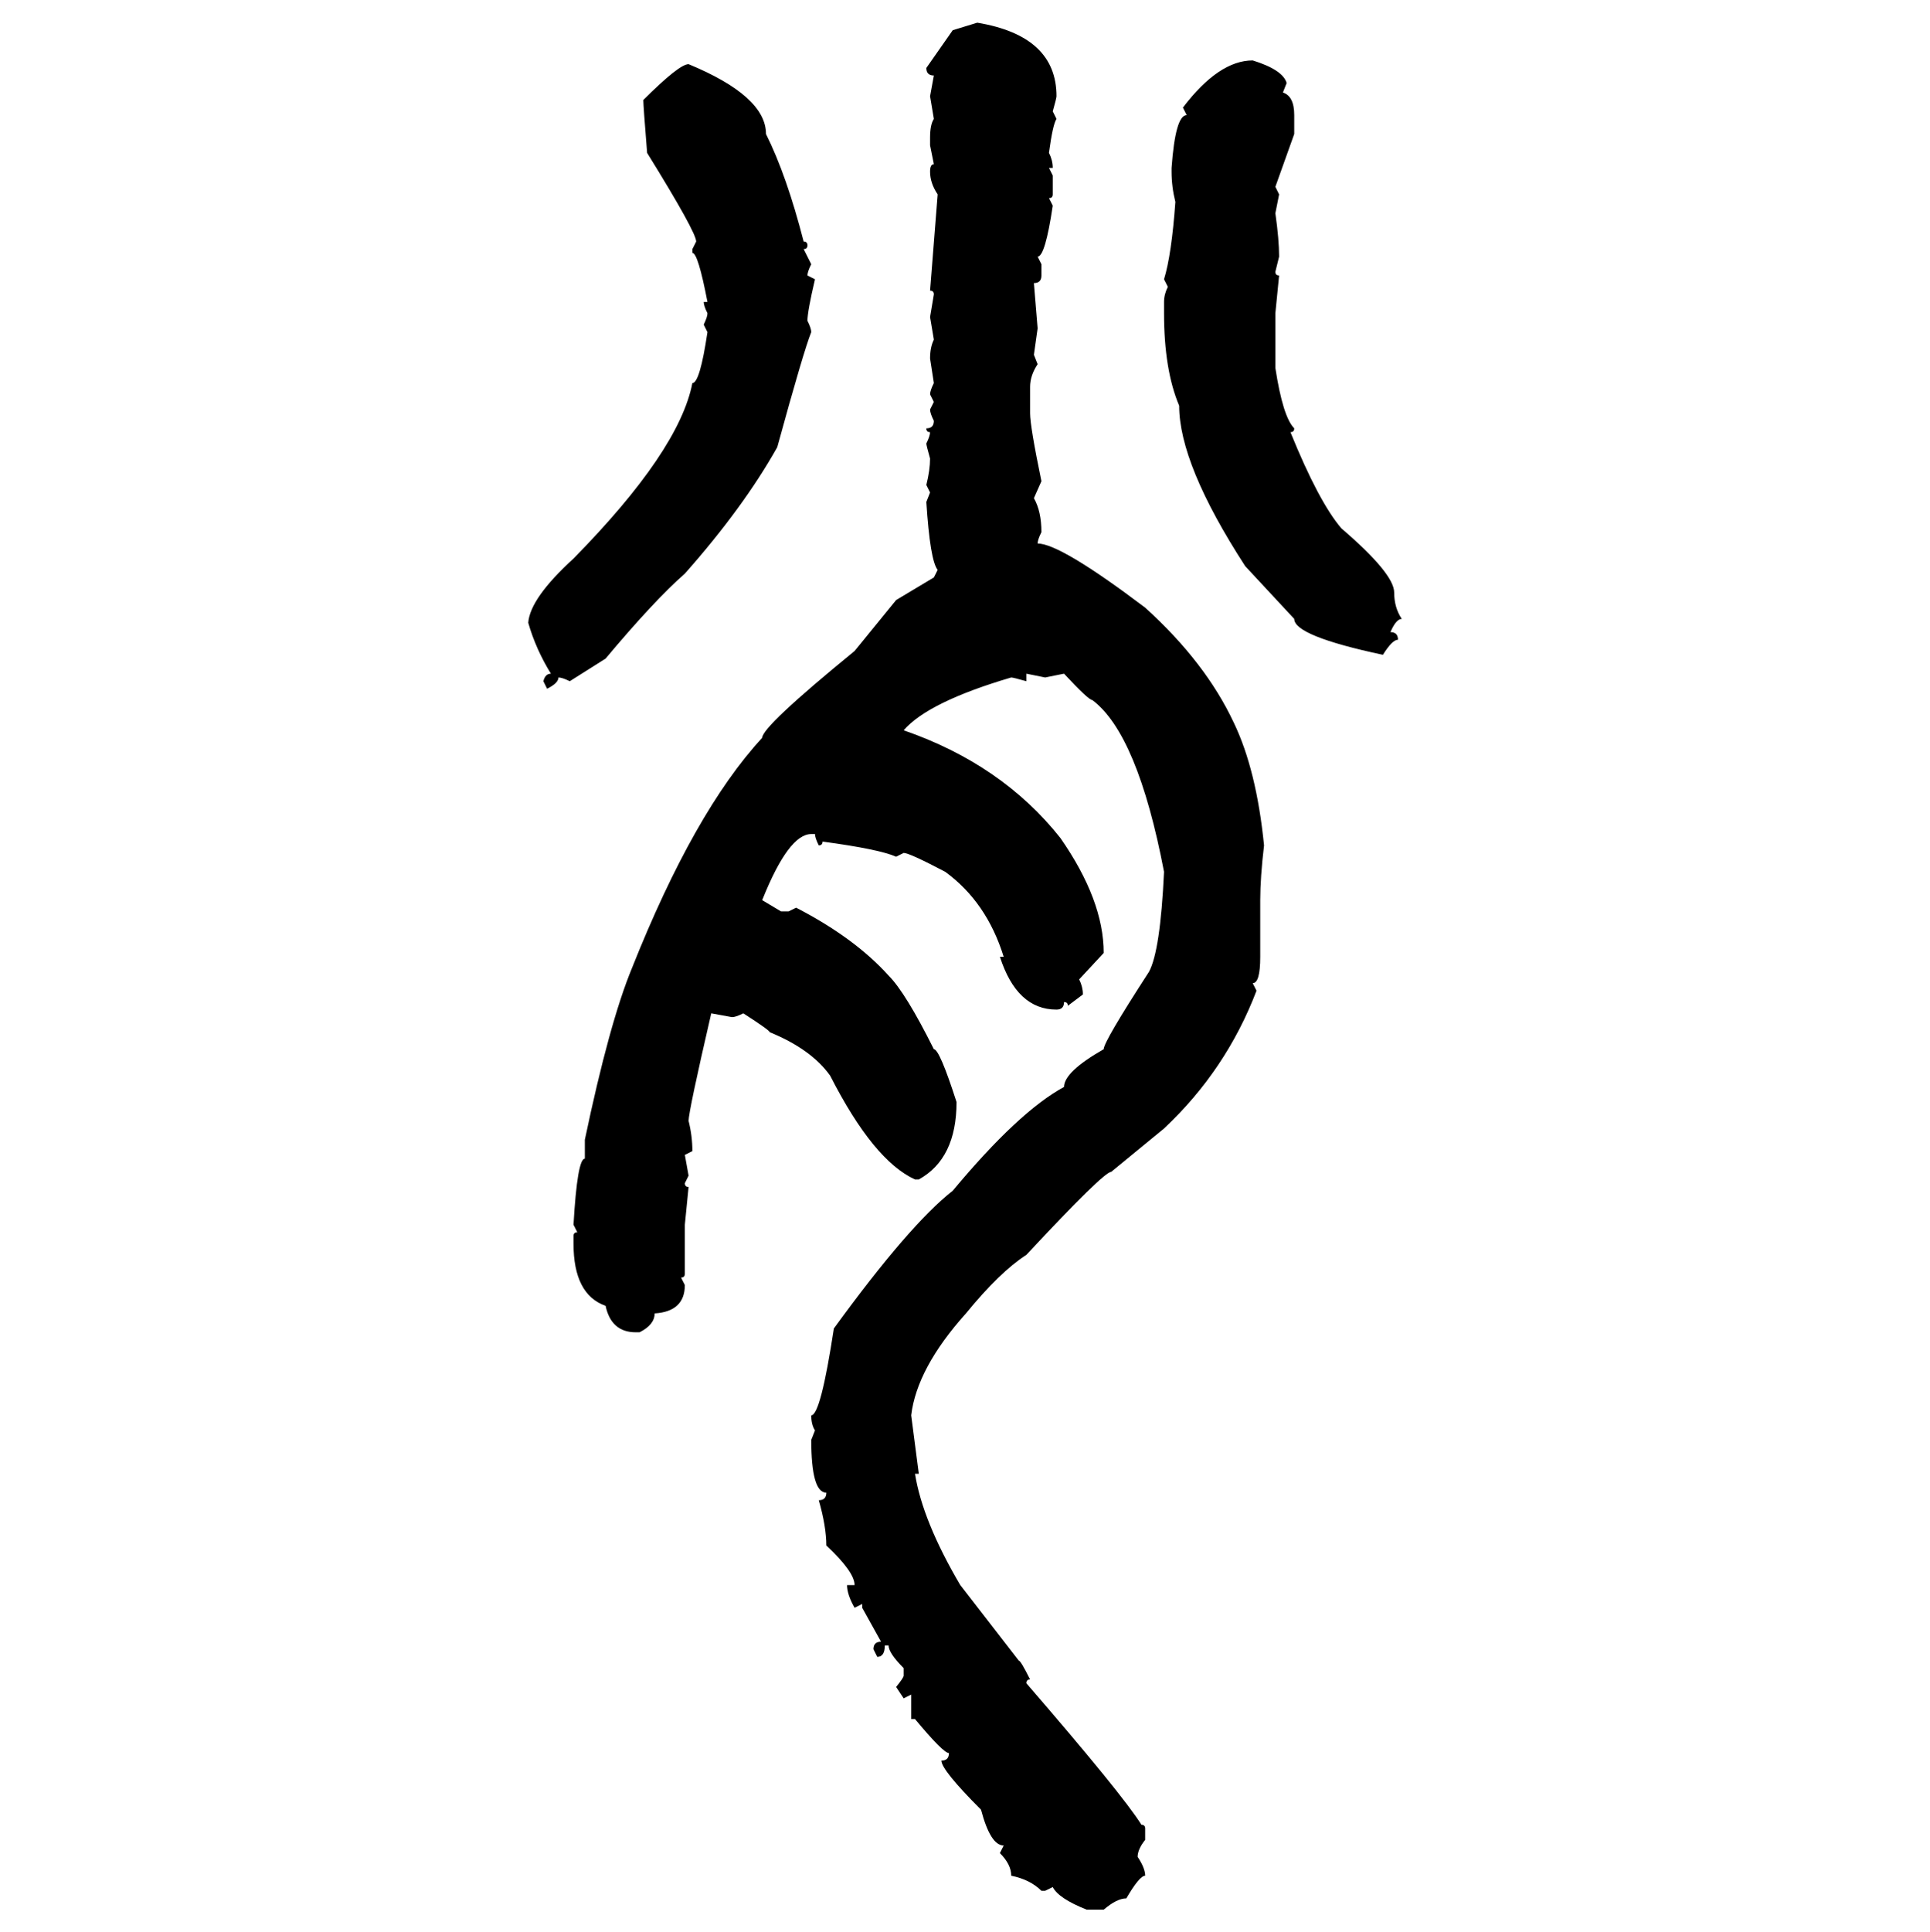 <svg xmlns="http://www.w3.org/2000/svg" xmlns:xlink="http://www.w3.org/1999/xlink" width="299.707" height="300"><path d="M147.95 4.69L151.76 3.52Q164.06 5.57 164.06 14.94L164.06 14.94Q164.06 15.23 163.48 17.29L163.48 17.29L164.06 18.46Q163.48 19.34 162.89 23.73L162.89 23.73Q163.48 24.90 163.48 26.07L163.48 26.07L162.89 26.07L163.48 27.25L163.48 30.18Q163.48 30.76 162.89 30.76L162.89 30.76L163.48 31.93Q162.30 39.84 161.13 39.84L161.13 39.84L161.72 41.02L161.72 42.77Q161.72 43.95 160.55 43.95L160.55 43.95L161.13 50.98L160.55 55.08L161.13 56.54Q159.96 58.30 159.96 60.06L159.96 60.06L159.96 64.16Q159.96 66.21 161.72 74.71L161.72 74.71L160.55 77.34Q161.72 79.39 161.72 82.62L161.72 82.62Q161.13 83.79 161.13 84.38L161.13 84.38Q164.65 84.38 177.83 94.34L177.83 94.34Q187.21 102.83 191.60 112.21L191.60 112.21Q195.12 119.53 196.29 131.25L196.29 131.25Q195.70 136.23 195.70 139.75L195.70 139.75L195.70 148.54Q195.70 152.64 194.53 152.64L194.53 152.64L195.12 153.81Q190.43 166.11 180.76 175.20L180.76 175.20L172.56 181.93Q171.39 181.93 159.38 194.82L159.38 194.82Q155.27 197.46 150 203.91L150 203.91Q142.38 212.40 141.50 219.73L141.50 219.73L142.68 228.81L142.09 228.81Q143.26 236.13 149.12 246.09L149.12 246.09L158.20 257.81Q158.50 257.81 159.96 260.74L159.96 260.74Q159.38 260.74 159.38 261.33L159.38 261.33Q174.32 278.61 177.25 283.30L177.25 283.30Q177.83 283.30 177.83 283.89L177.83 283.89L177.83 285.64Q176.66 287.11 176.66 288.28L176.66 288.28Q177.83 290.04 177.83 291.21L177.83 291.21Q176.95 291.21 174.90 294.73L174.90 294.73Q173.44 294.73 171.39 296.48L171.39 296.48L168.75 296.48Q164.36 294.73 163.48 292.97L163.48 292.97L162.30 293.55L161.72 293.55Q159.96 291.80 157.03 291.21L157.03 291.21Q157.03 289.45 155.27 287.70L155.27 287.70L155.86 286.52Q153.81 286.52 152.34 280.96L152.34 280.96Q146.19 274.80 146.19 273.34L146.19 273.34Q147.36 273.34 147.36 272.17L147.36 272.17Q146.48 272.17 142.09 266.89L142.09 266.89L141.50 266.89L141.50 263.09L140.33 263.67L139.16 261.91Q140.33 260.45 140.33 260.16L140.33 260.16L140.33 258.98Q137.99 256.64 137.99 255.47L137.99 255.47L137.40 255.47Q137.40 257.23 136.23 257.23L136.23 257.23L135.64 256.05Q135.64 254.88 136.82 254.88L136.82 254.88L133.89 249.61L133.89 249.02L132.71 249.61Q131.54 247.56 131.54 246.09L131.54 246.09L132.71 246.09Q132.71 244.04 128.32 239.94L128.32 239.94Q128.32 237.01 127.15 232.91L127.15 232.91Q128.32 232.91 128.32 231.74L128.32 231.74Q125.98 231.74 125.98 223.54L125.98 223.54L126.56 222.07Q125.98 221.19 125.98 219.73L125.98 219.73Q127.44 219.73 129.49 206.25L129.49 206.25Q141.21 190.14 147.95 184.86L147.95 184.86Q158.20 172.56 165.23 168.75L165.23 168.75Q165.23 166.41 171.39 162.89L171.39 162.89Q171.39 161.72 178.42 150.88L178.42 150.88Q180.18 147.66 180.76 135.35L180.76 135.35Q176.66 113.96 169.63 108.69L169.63 108.69Q169.04 108.69 165.23 104.59L165.23 104.59L162.30 105.18L159.38 104.59L159.38 105.76Q157.32 105.18 157.03 105.18L157.03 105.18Q144.14 108.98 140.33 113.38L140.33 113.38Q155.57 118.65 164.65 130.08L164.65 130.08Q171.39 139.75 171.39 147.95L171.39 147.95L167.58 152.05Q168.16 153.22 168.16 154.39L168.16 154.39L165.82 156.15Q165.82 155.57 165.23 155.57L165.23 155.57Q165.23 156.74 164.06 156.74L164.06 156.74Q157.91 156.74 155.27 148.54L155.27 148.54L155.86 148.54Q153.22 140.04 146.78 135.35L146.78 135.35Q141.21 132.42 140.33 132.42L140.33 132.42L139.16 133.01Q136.52 131.84 127.73 130.66L127.73 130.66Q127.73 131.25 127.15 131.25L127.15 131.25Q126.56 130.08 126.56 129.49L126.56 129.49L125.98 129.49Q122.46 129.49 118.36 139.75L118.36 139.75L121.29 141.50L122.46 141.50L123.63 140.92Q132.71 145.61 137.99 151.46L137.99 151.46Q140.63 154.10 145.02 162.89L145.02 162.89Q145.90 162.89 148.54 171.09L148.54 171.09Q148.54 179.88 142.68 183.11L142.68 183.11L142.09 183.11Q135.64 180.18 128.91 166.99L128.91 166.99Q125.98 162.89 119.53 160.25L119.53 160.25Q119.53 159.96 115.43 157.32L115.43 157.32Q114.26 157.91 113.67 157.91L113.67 157.91L110.45 157.32Q106.93 172.56 106.93 174.02L106.93 174.02Q107.52 176.37 107.52 178.71L107.52 178.71L106.35 179.30L106.93 182.52L106.35 183.69Q106.35 184.28 106.93 184.28L106.93 184.28L106.35 190.14L106.35 197.75Q106.35 198.34 105.76 198.34L105.76 198.34L106.35 199.51Q106.35 203.61 101.66 203.91L101.66 203.91Q101.66 205.66 99.32 206.84L99.32 206.84L98.73 206.84Q94.92 206.84 94.04 202.73L94.04 202.73Q89.06 200.98 89.06 193.07L89.06 193.07L89.06 191.89Q89.06 191.31 89.65 191.31L89.65 191.31L89.06 190.14Q89.65 179.88 90.82 179.88L90.82 179.88L90.82 176.95Q94.63 158.79 98.14 150.29L98.14 150.29Q107.81 125.98 118.36 114.55L118.36 114.55Q118.36 112.79 132.71 101.07L132.71 101.07L139.16 93.16L145.02 89.65L145.61 88.48Q144.43 87.01 143.85 77.93L143.85 77.93L144.43 76.46L143.85 75.29Q144.43 72.95 144.43 71.19L144.43 71.19Q143.85 69.14 143.85 68.85L143.85 68.85Q144.43 67.68 144.43 67.09L144.43 67.09Q143.85 67.09 143.85 66.50L143.85 66.50Q145.02 66.50 145.02 65.33L145.02 65.33Q144.43 64.16 144.43 63.57L144.43 63.57L145.02 62.40L144.43 61.23Q144.43 60.64 145.02 59.47L145.02 59.47L144.43 55.66Q144.43 53.91 145.02 52.73L145.02 52.73L144.43 49.22L145.02 45.70Q145.02 45.12 144.43 45.12L144.43 45.12L145.61 30.18Q144.43 28.42 144.43 26.66L144.43 26.66Q144.43 25.49 145.02 25.49L145.02 25.49L144.43 22.56L144.43 21.39Q144.43 19.34 145.02 18.46L145.02 18.46L144.43 14.94L145.02 11.72Q143.85 11.72 143.85 10.55L143.85 10.55L147.95 4.69ZM194.53 9.38L194.53 9.38Q199.22 10.84 199.80 12.89L199.80 12.89L199.22 14.36Q200.98 14.94 200.98 17.87L200.98 17.87L200.98 20.80L198.05 29.00L198.63 30.18L198.05 33.11Q198.63 37.21 198.63 39.84L198.63 39.84L198.05 42.19Q198.05 42.77 198.63 42.77L198.63 42.77L198.05 48.63L198.05 57.13Q199.22 64.75 200.98 66.50L200.98 66.50Q200.98 67.09 200.39 67.09L200.39 67.09Q204.79 77.93 208.30 82.03L208.30 82.03Q216.50 89.06 216.50 91.99L216.50 91.99Q216.50 94.34 217.68 96.09L217.68 96.09Q216.80 96.09 215.92 98.14L215.92 98.14Q217.09 98.14 217.09 99.32L217.09 99.32Q216.21 99.32 214.75 101.66L214.75 101.66Q200.98 98.73 200.98 96.09L200.98 96.09L193.36 87.89Q183.11 72.07 183.11 62.99L183.11 62.99Q180.76 57.42 180.76 48.63L180.76 48.63L180.76 46.88Q180.76 45.70 181.35 44.53L181.35 44.53L180.76 43.36Q181.93 39.55 182.52 31.35L182.52 31.35Q181.93 29.00 181.93 26.66L181.93 26.66L181.93 26.07Q182.52 17.87 184.28 17.87L184.28 17.87L183.69 16.70Q189.26 9.38 194.53 9.38ZM106.93 9.96L106.93 9.96Q118.95 14.94 118.95 20.80L118.95 20.80Q122.17 27.25 124.80 37.50L124.80 37.50Q125.39 37.50 125.39 38.09L125.39 38.09Q125.39 38.67 124.80 38.67L124.80 38.67L125.98 41.02Q125.39 42.19 125.39 42.77L125.39 42.77L126.56 43.36Q125.39 48.34 125.39 49.80L125.39 49.80Q125.98 50.98 125.98 51.56L125.98 51.56Q124.80 54.49 120.70 69.43L120.70 69.43Q115.43 78.81 106.35 89.06L106.35 89.06Q101.66 93.16 94.04 102.25L94.04 102.25L88.48 105.76Q87.30 105.18 86.72 105.18L86.72 105.18Q86.72 106.05 84.96 106.93L84.96 106.93L84.38 105.76Q84.67 104.59 85.55 104.59L85.55 104.59Q83.20 100.78 82.03 96.68L82.03 96.68Q82.32 92.87 89.06 86.72L89.06 86.72Q105.47 70.02 107.52 59.47L107.52 59.47Q108.69 59.47 109.86 51.56L109.86 51.56L109.28 50.39Q109.86 49.22 109.86 48.63L109.86 48.63Q109.28 47.46 109.28 46.88L109.28 46.88L109.86 46.88Q108.40 39.26 107.52 39.26L107.52 39.26L107.52 38.67L108.11 37.50Q108.11 36.04 100.49 23.73L100.49 23.73Q99.90 16.41 99.90 15.53L99.90 15.53Q105.47 9.96 106.93 9.96Z"/></svg>